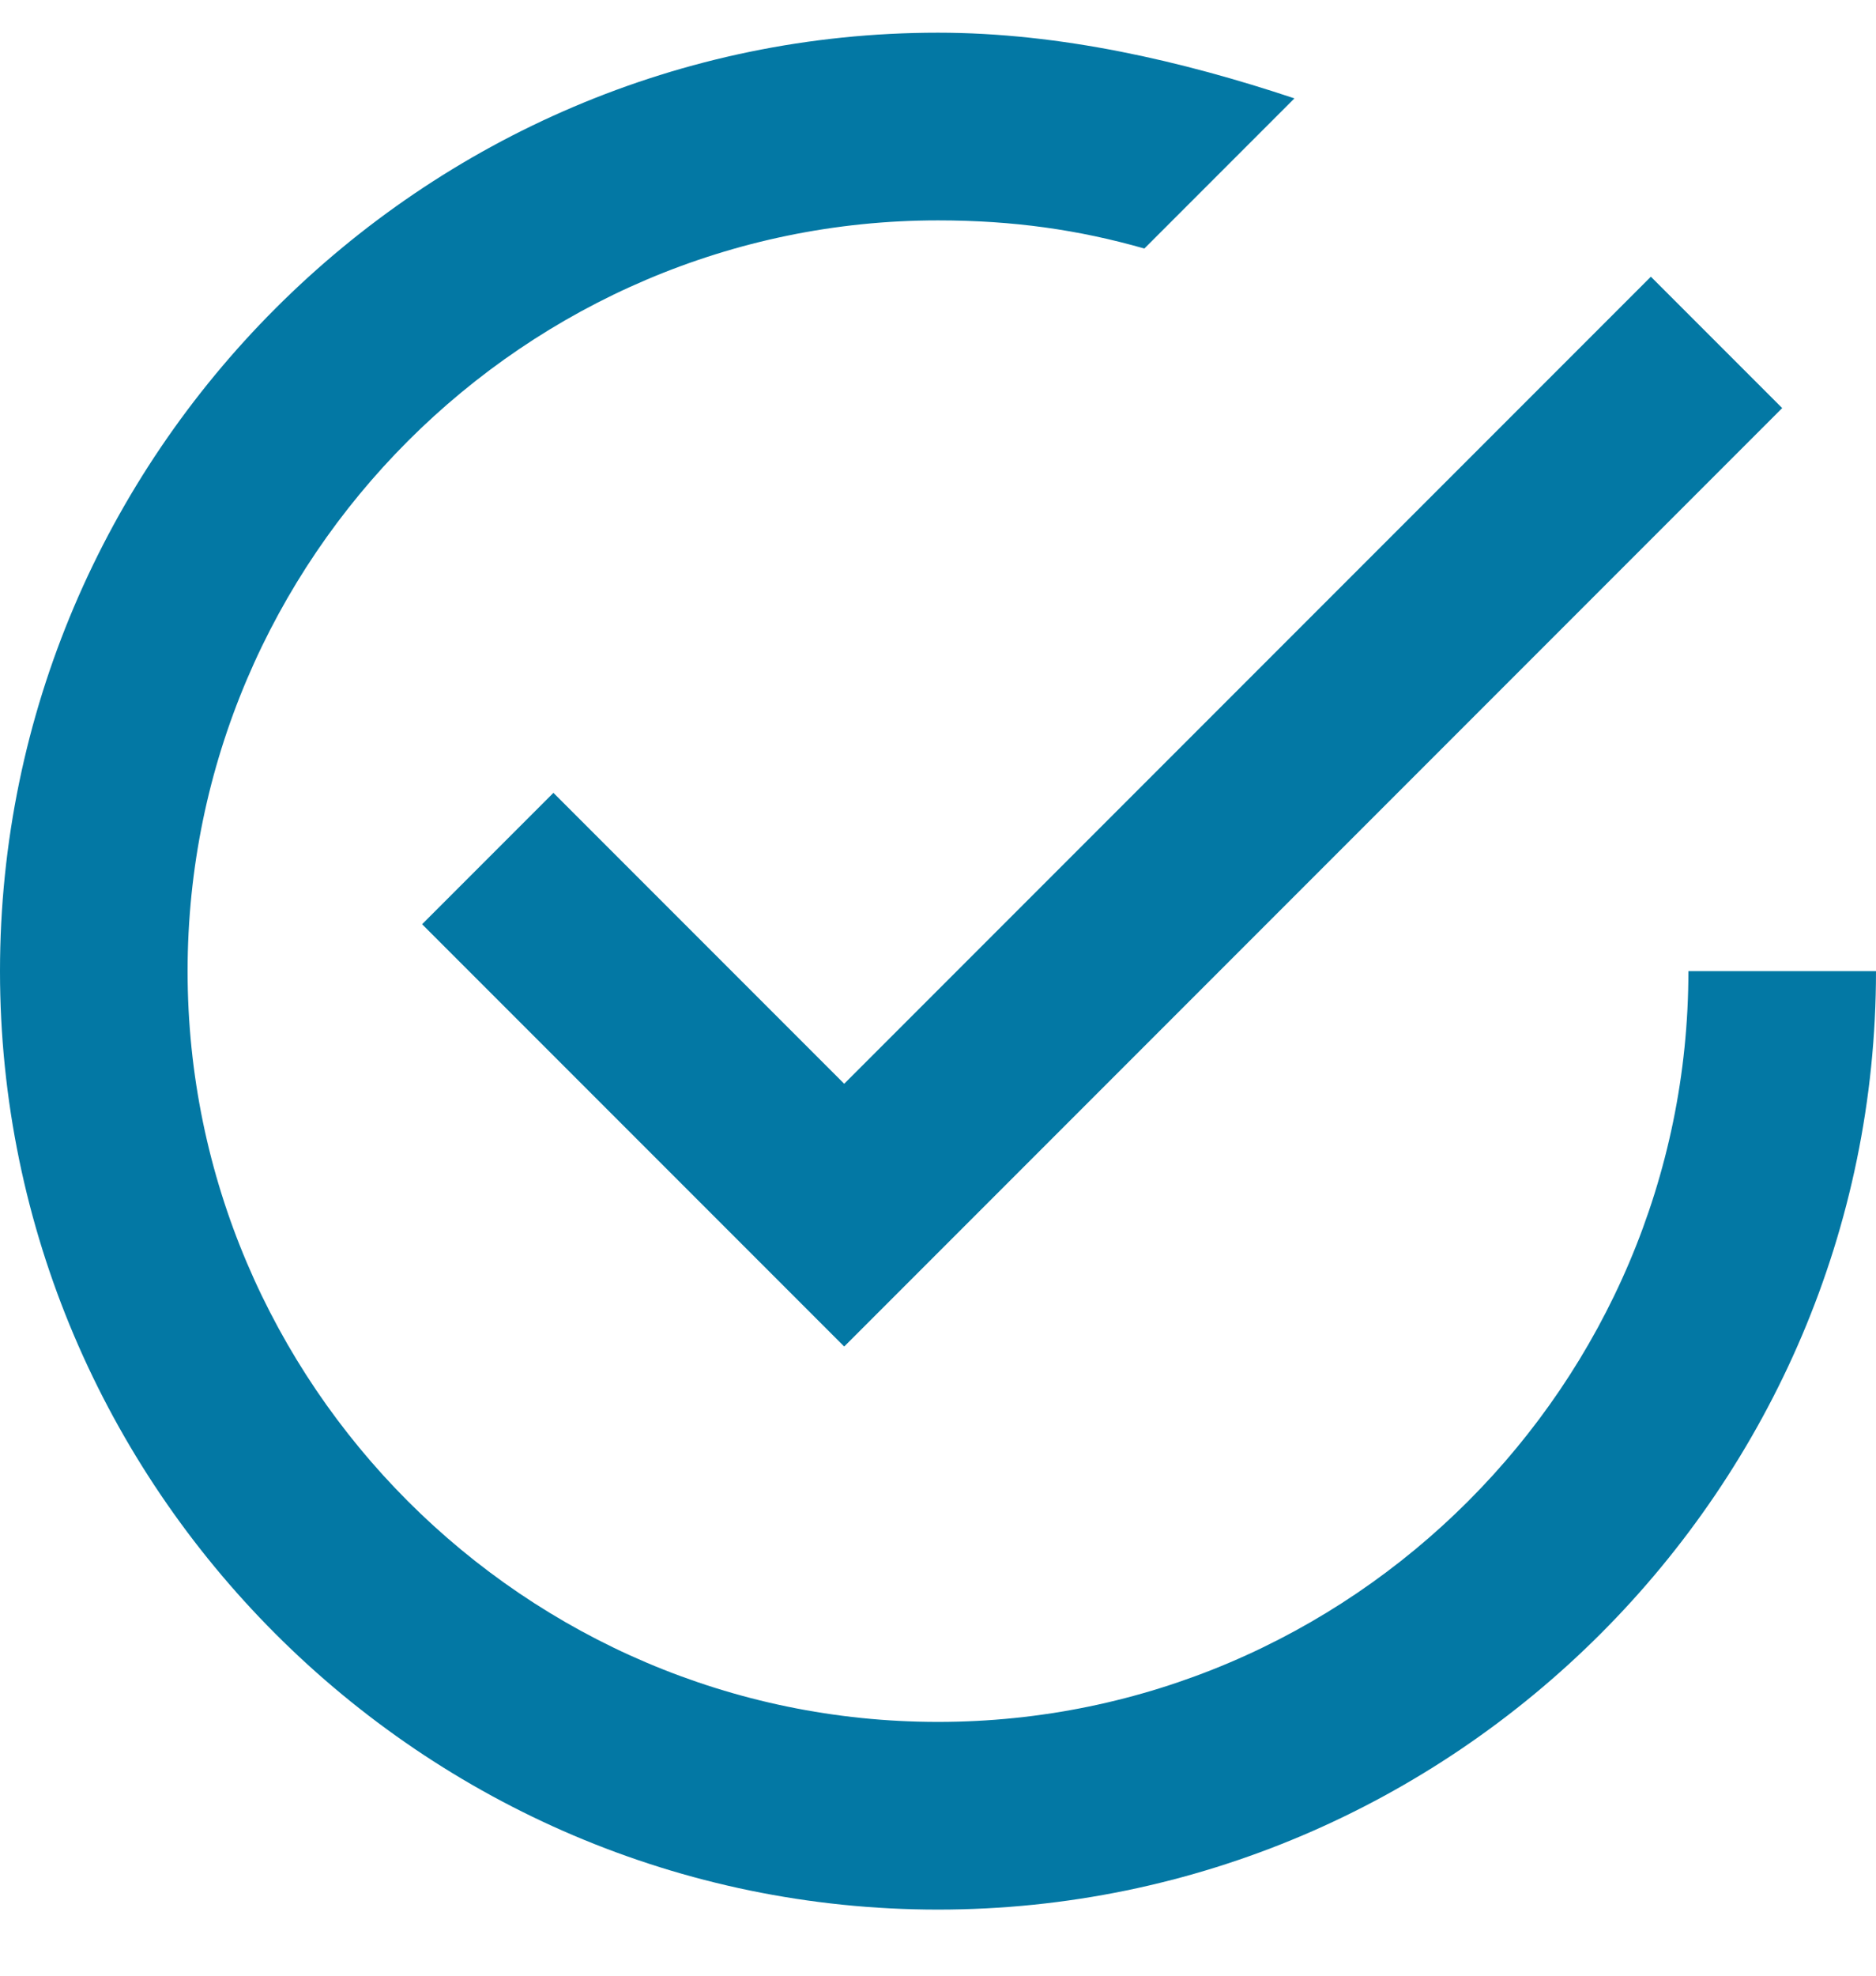 <svg width="19" height="20" viewBox="0 0 19 20" fill="none" xmlns="http://www.w3.org/2000/svg">
<path d="M5.605 8.026L4.275 9.356L8.55 13.631L18.05 4.131L16.72 2.801L8.55 10.971L5.605 8.026ZM17.1 9.831C17.1 14.011 13.68 17.431 9.5 17.431C5.32 17.431 1.9 14.011 1.9 9.831C1.9 5.651 5.32 2.231 9.5 2.231C10.26 2.231 10.925 2.326 11.59 2.516L13.11 0.996C11.97 0.616 10.735 0.331 9.5 0.331C4.275 0.331 0 4.606 0 9.831C0 15.056 4.275 19.331 9.5 19.331C14.725 19.331 19 15.056 19 9.831H17.1Z" fill="#0378A4"/>
</svg>
